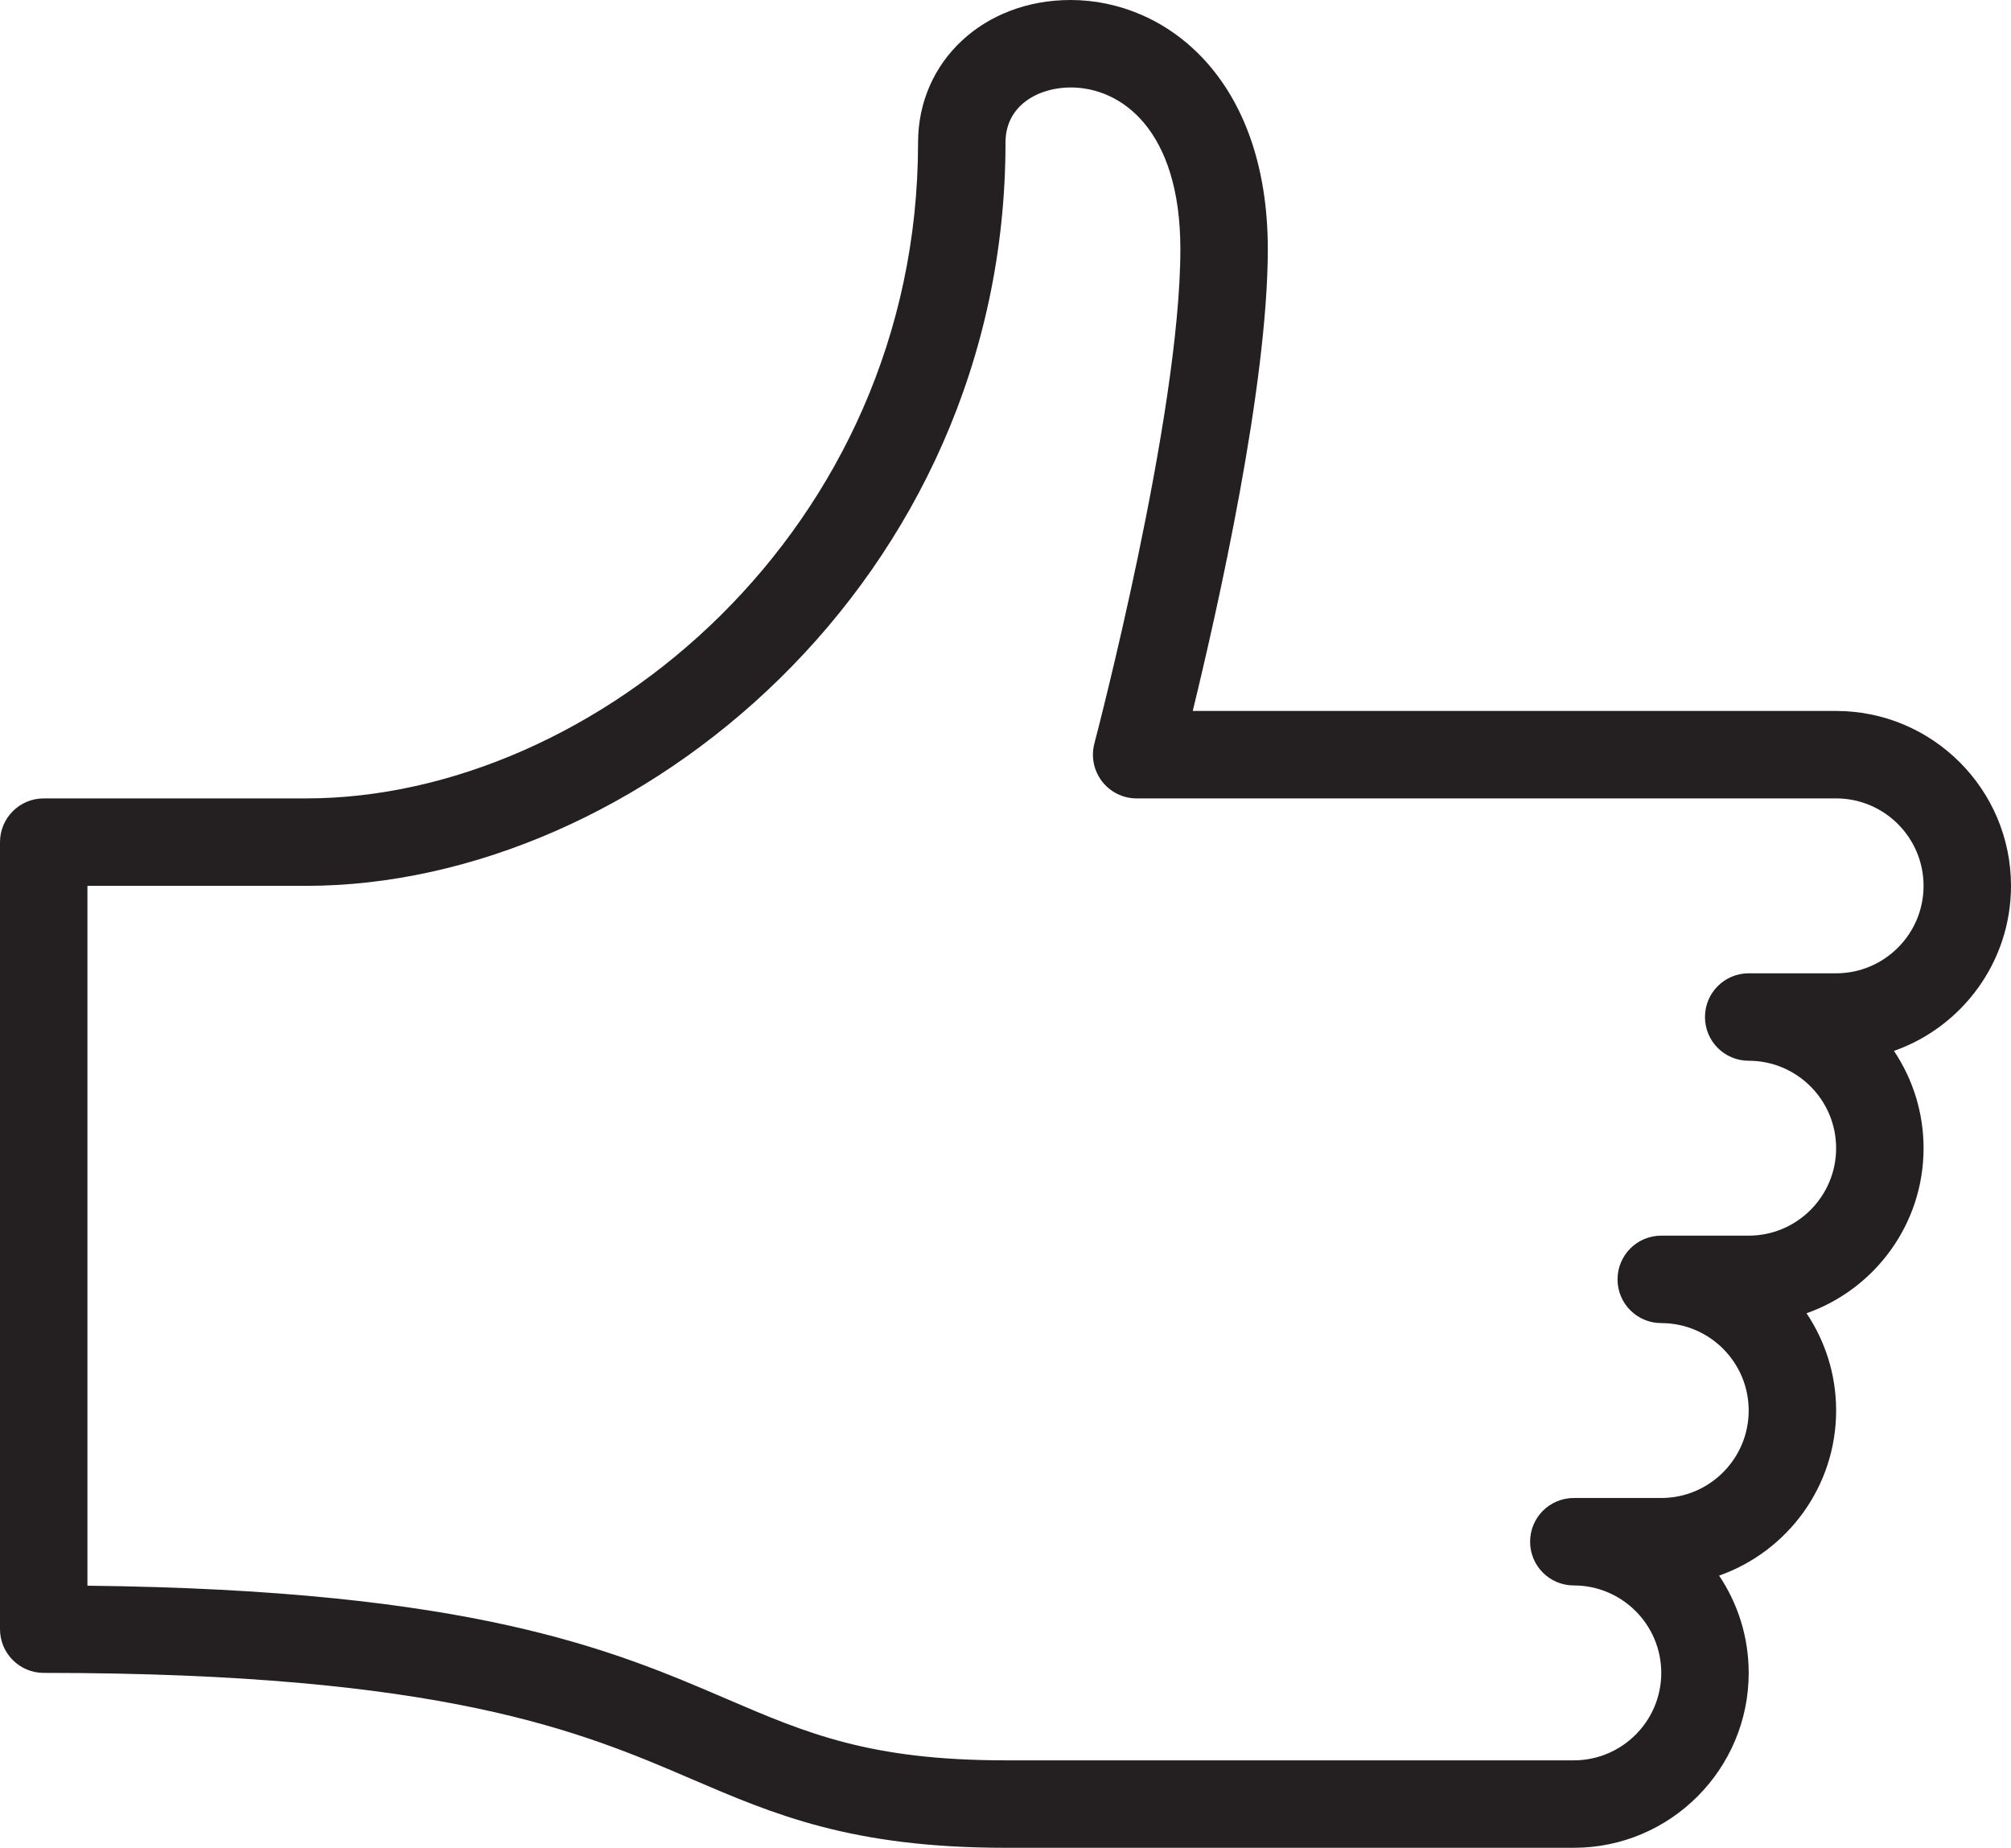 <?xml version="1.0" encoding="utf-8"?>
<!-- Generator: Adobe Illustrator 16.0.4, SVG Export Plug-In . SVG Version: 6.00 Build 0)  -->
<!DOCTYPE svg PUBLIC "-//W3C//DTD SVG 1.1//EN" "http://www.w3.org/Graphics/SVG/1.1/DTD/svg11.dtd">
<svg version="1.1" id="Ebene_1" xmlns="http://www.w3.org/2000/svg" xmlns:xlink="http://www.w3.org/1999/xlink" x="0px" y="0px"
	 width="46px" height="42.26px" viewBox="0 0 46 42.26" enable-background="new 0 0 46 42.26" xml:space="preserve">
<g>
	<g>
		<path fill="#242021" d="M36,42.26H23c-3.52,0-5.297-0.764-7.178-1.571C13.302,39.607,10.167,38.26,1,38.26c-0.552,0-1-0.447-1-1
			v-18c0-0.552,0.448-1,1-1h6c6.622,0,14-6.16,14-15C21,1.402,22.5,0,24.49,0C26.662,0,29,1.783,29,5.698
			c0,3.127-1.144,8.211-1.717,10.562H42c2.206,0,4,1.794,4,4c0,1.742-1.12,3.228-2.677,3.775C43.75,24.672,44,25.437,44,26.26
			c0,1.742-1.12,3.228-2.677,3.775C41.75,30.672,42,31.437,42,32.26c0,1.742-1.12,3.228-2.677,3.775
			C39.75,36.672,40,37.437,40,38.26C40,40.466,38.206,42.26,36,42.26z M2,36.266c8.815,0.096,12.019,1.472,14.611,2.585
			c1.833,0.787,3.281,1.409,6.389,1.409h13c1.103,0,2-0.897,2-2s-0.897-2-2-2c-0.553,0-1-0.447-1-1s0.447-1,1-1h2
			c1.103,0,2-0.897,2-2s-0.897-2-2-2c-0.553,0-1-0.447-1-1s0.447-1,1-1h2c1.103,0,2-0.897,2-2s-0.897-2-2-2c-0.553,0-1-0.447-1-1
			s0.447-1,1-1h2c1.103,0,2-0.897,2-2s-0.897-2-2-2H26c-0.311,0-0.603-0.144-0.792-0.39c-0.189-0.246-0.254-0.565-0.175-0.866
			C25.053,16.93,27,9.521,27,5.698C27,2.968,25.648,2,24.49,2C23.772,2,23,2.395,23,3.26c0,10.019-8.432,17-16,17H2V36.266z"/>
	</g>
</g>
</svg>
